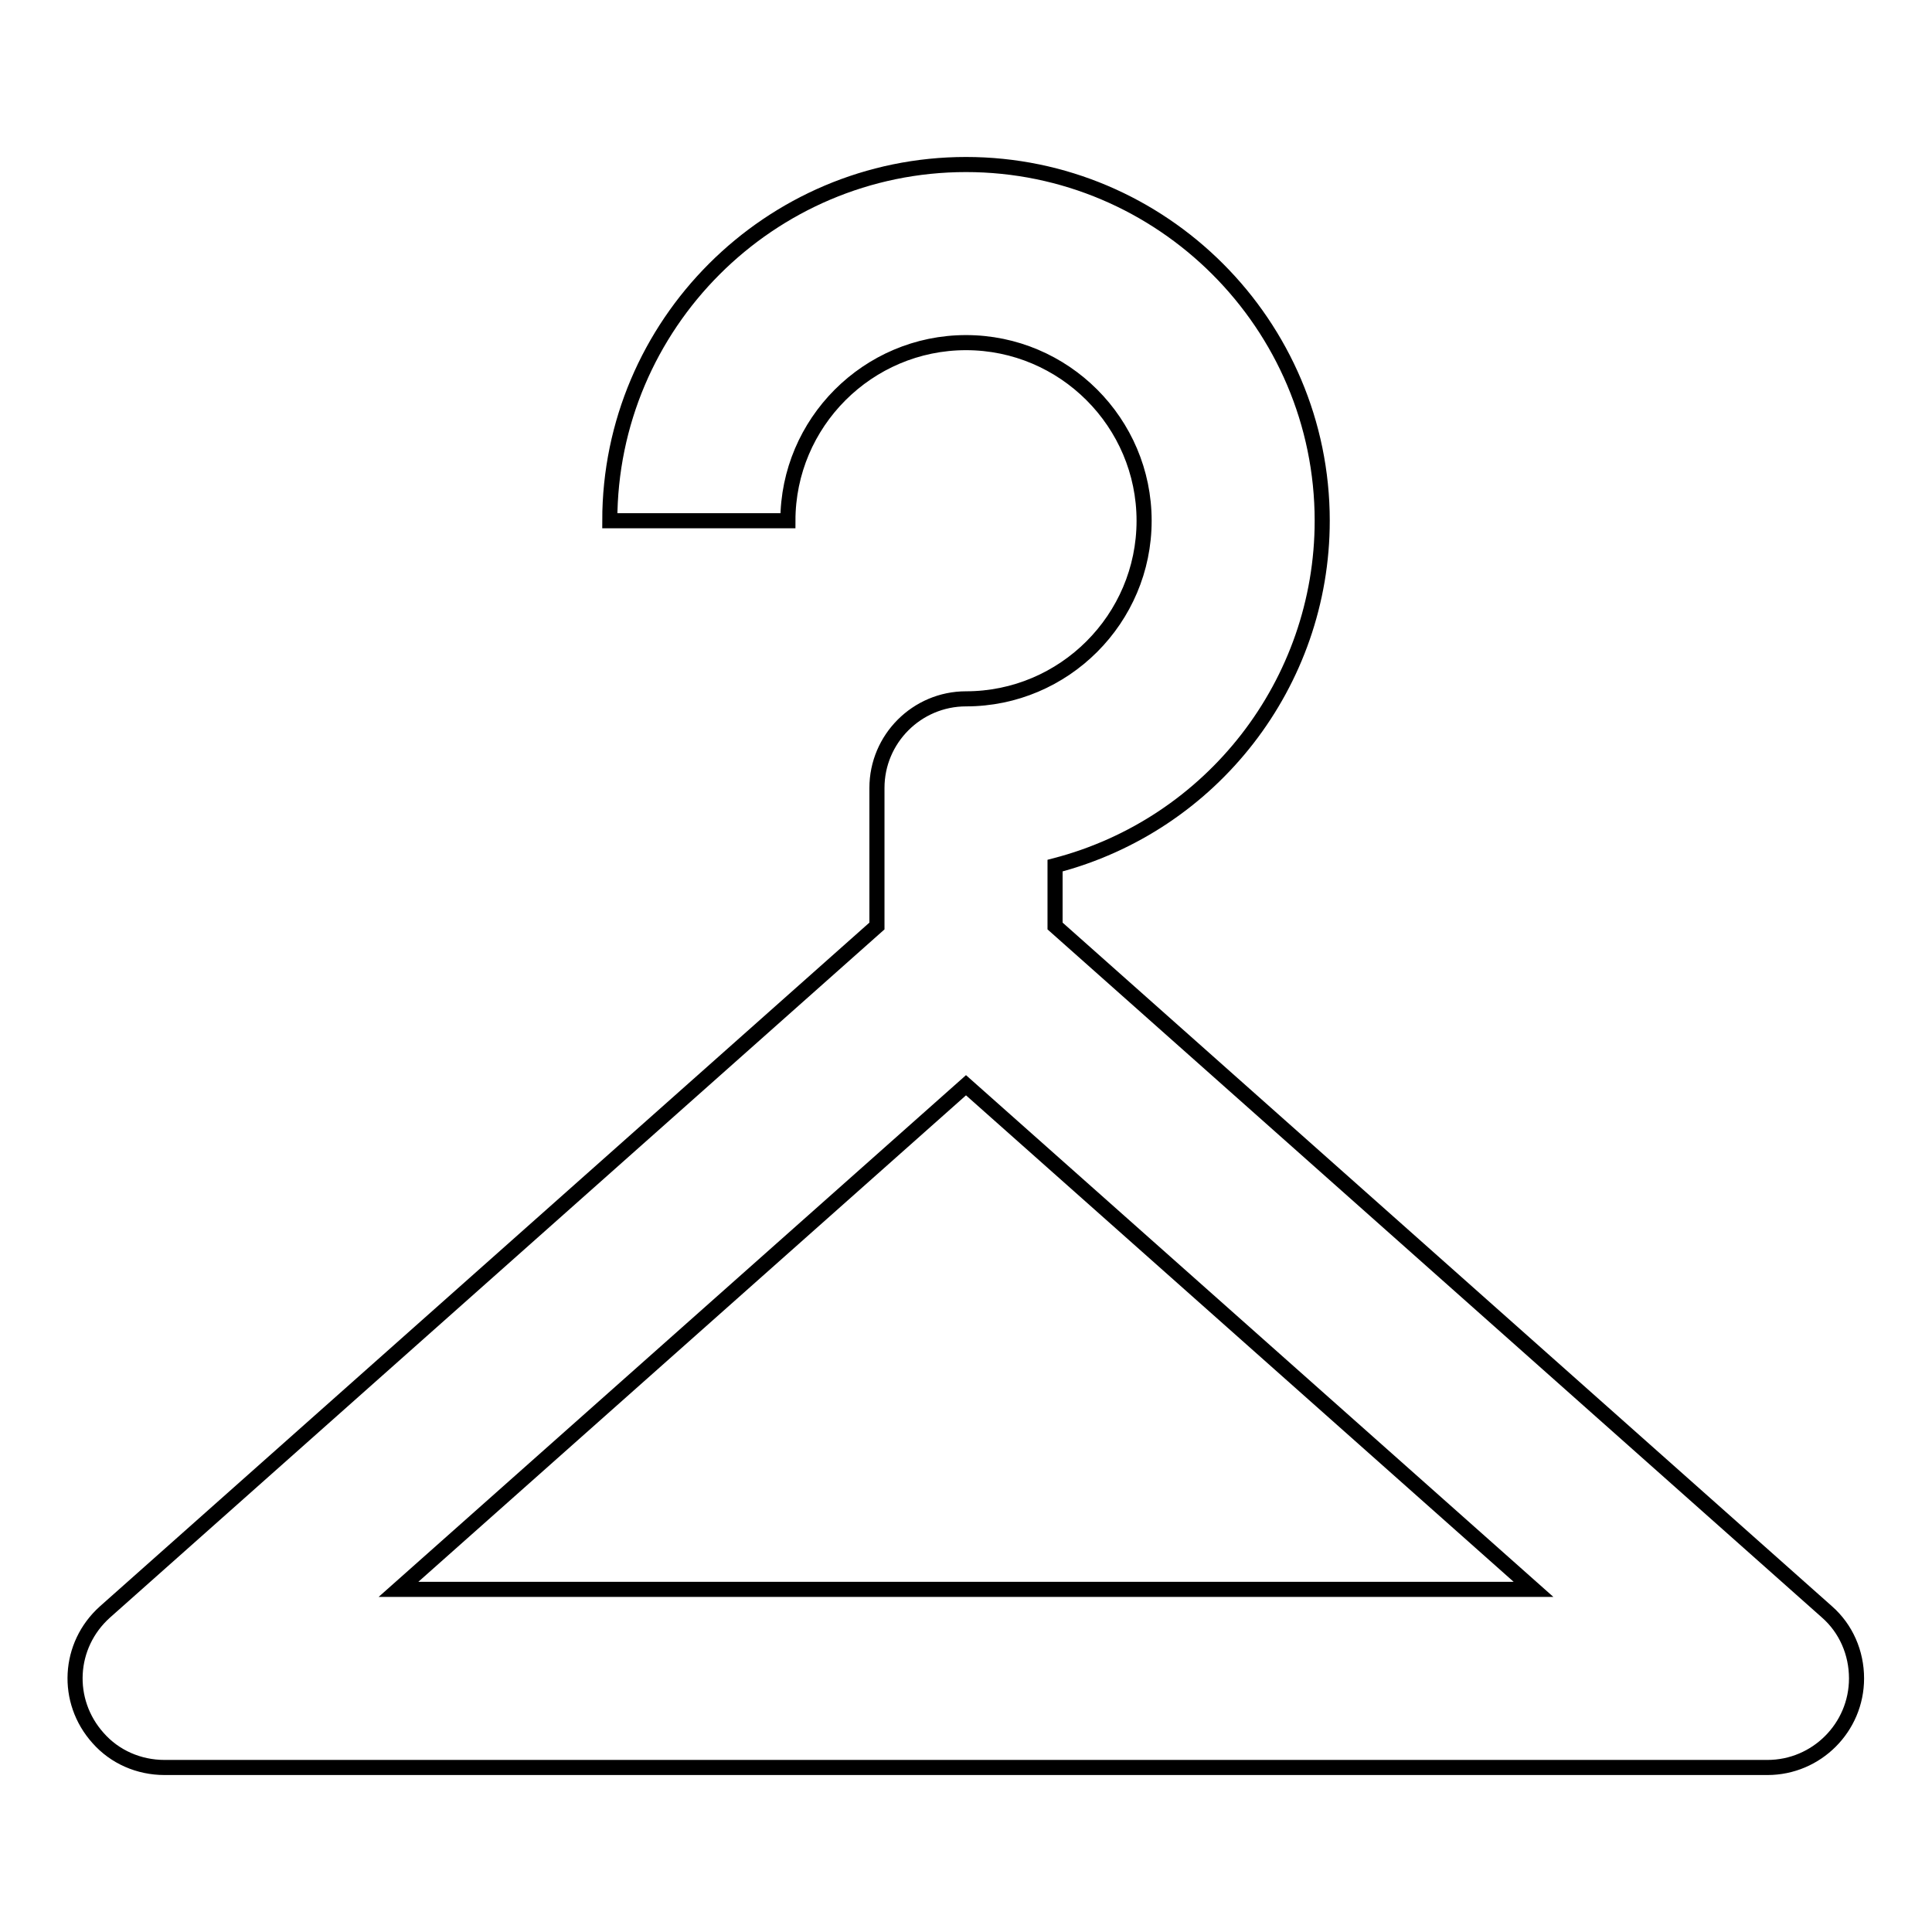 <?xml version="1.0" encoding="utf-8"?>
<!-- Svg Vector Icons : http://www.onlinewebfonts.com/icon -->
<!DOCTYPE svg PUBLIC "-//W3C//DTD SVG 1.1//EN" "http://www.w3.org/Graphics/SVG/1.1/DTD/svg11.dtd">
<svg version="1.1" xmlns="http://www.w3.org/2000/svg" xmlns:xlink="http://www.w3.org/1999/xlink" x="0px" y="0px" viewBox="0 0 256 256" enable-background="new 0 0 256 256" xml:space="preserve">
<g> <path stroke-width="2" fill-opacity="0" stroke="#000000"  d="M139.8,122.7v-8c20.8-5.4,35.4-24.2,35.4-45.7c0-26-21.2-47.2-47.2-47.2C102,21.8,80.8,43,80.8,69h23.6 c0-13,10.6-23.6,23.6-23.6c13,0,23.6,10.6,23.6,23.6S141,92.6,128,92.6c-6.5,0-11.8,5.3-11.8,11.8v18.3L13.9,213.6 c-4.9,4.4-5.3,11.8-0.9,16.7c2.2,2.5,5.4,3.9,8.8,3.9h212.4c6.5,0,11.8-5.3,11.8-11.8c0-3.4-1.4-6.6-3.9-8.8L139.8,122.7z  M52.8,210.6l75.2-66.8l75.2,66.8H52.8z"/></g>
</svg>